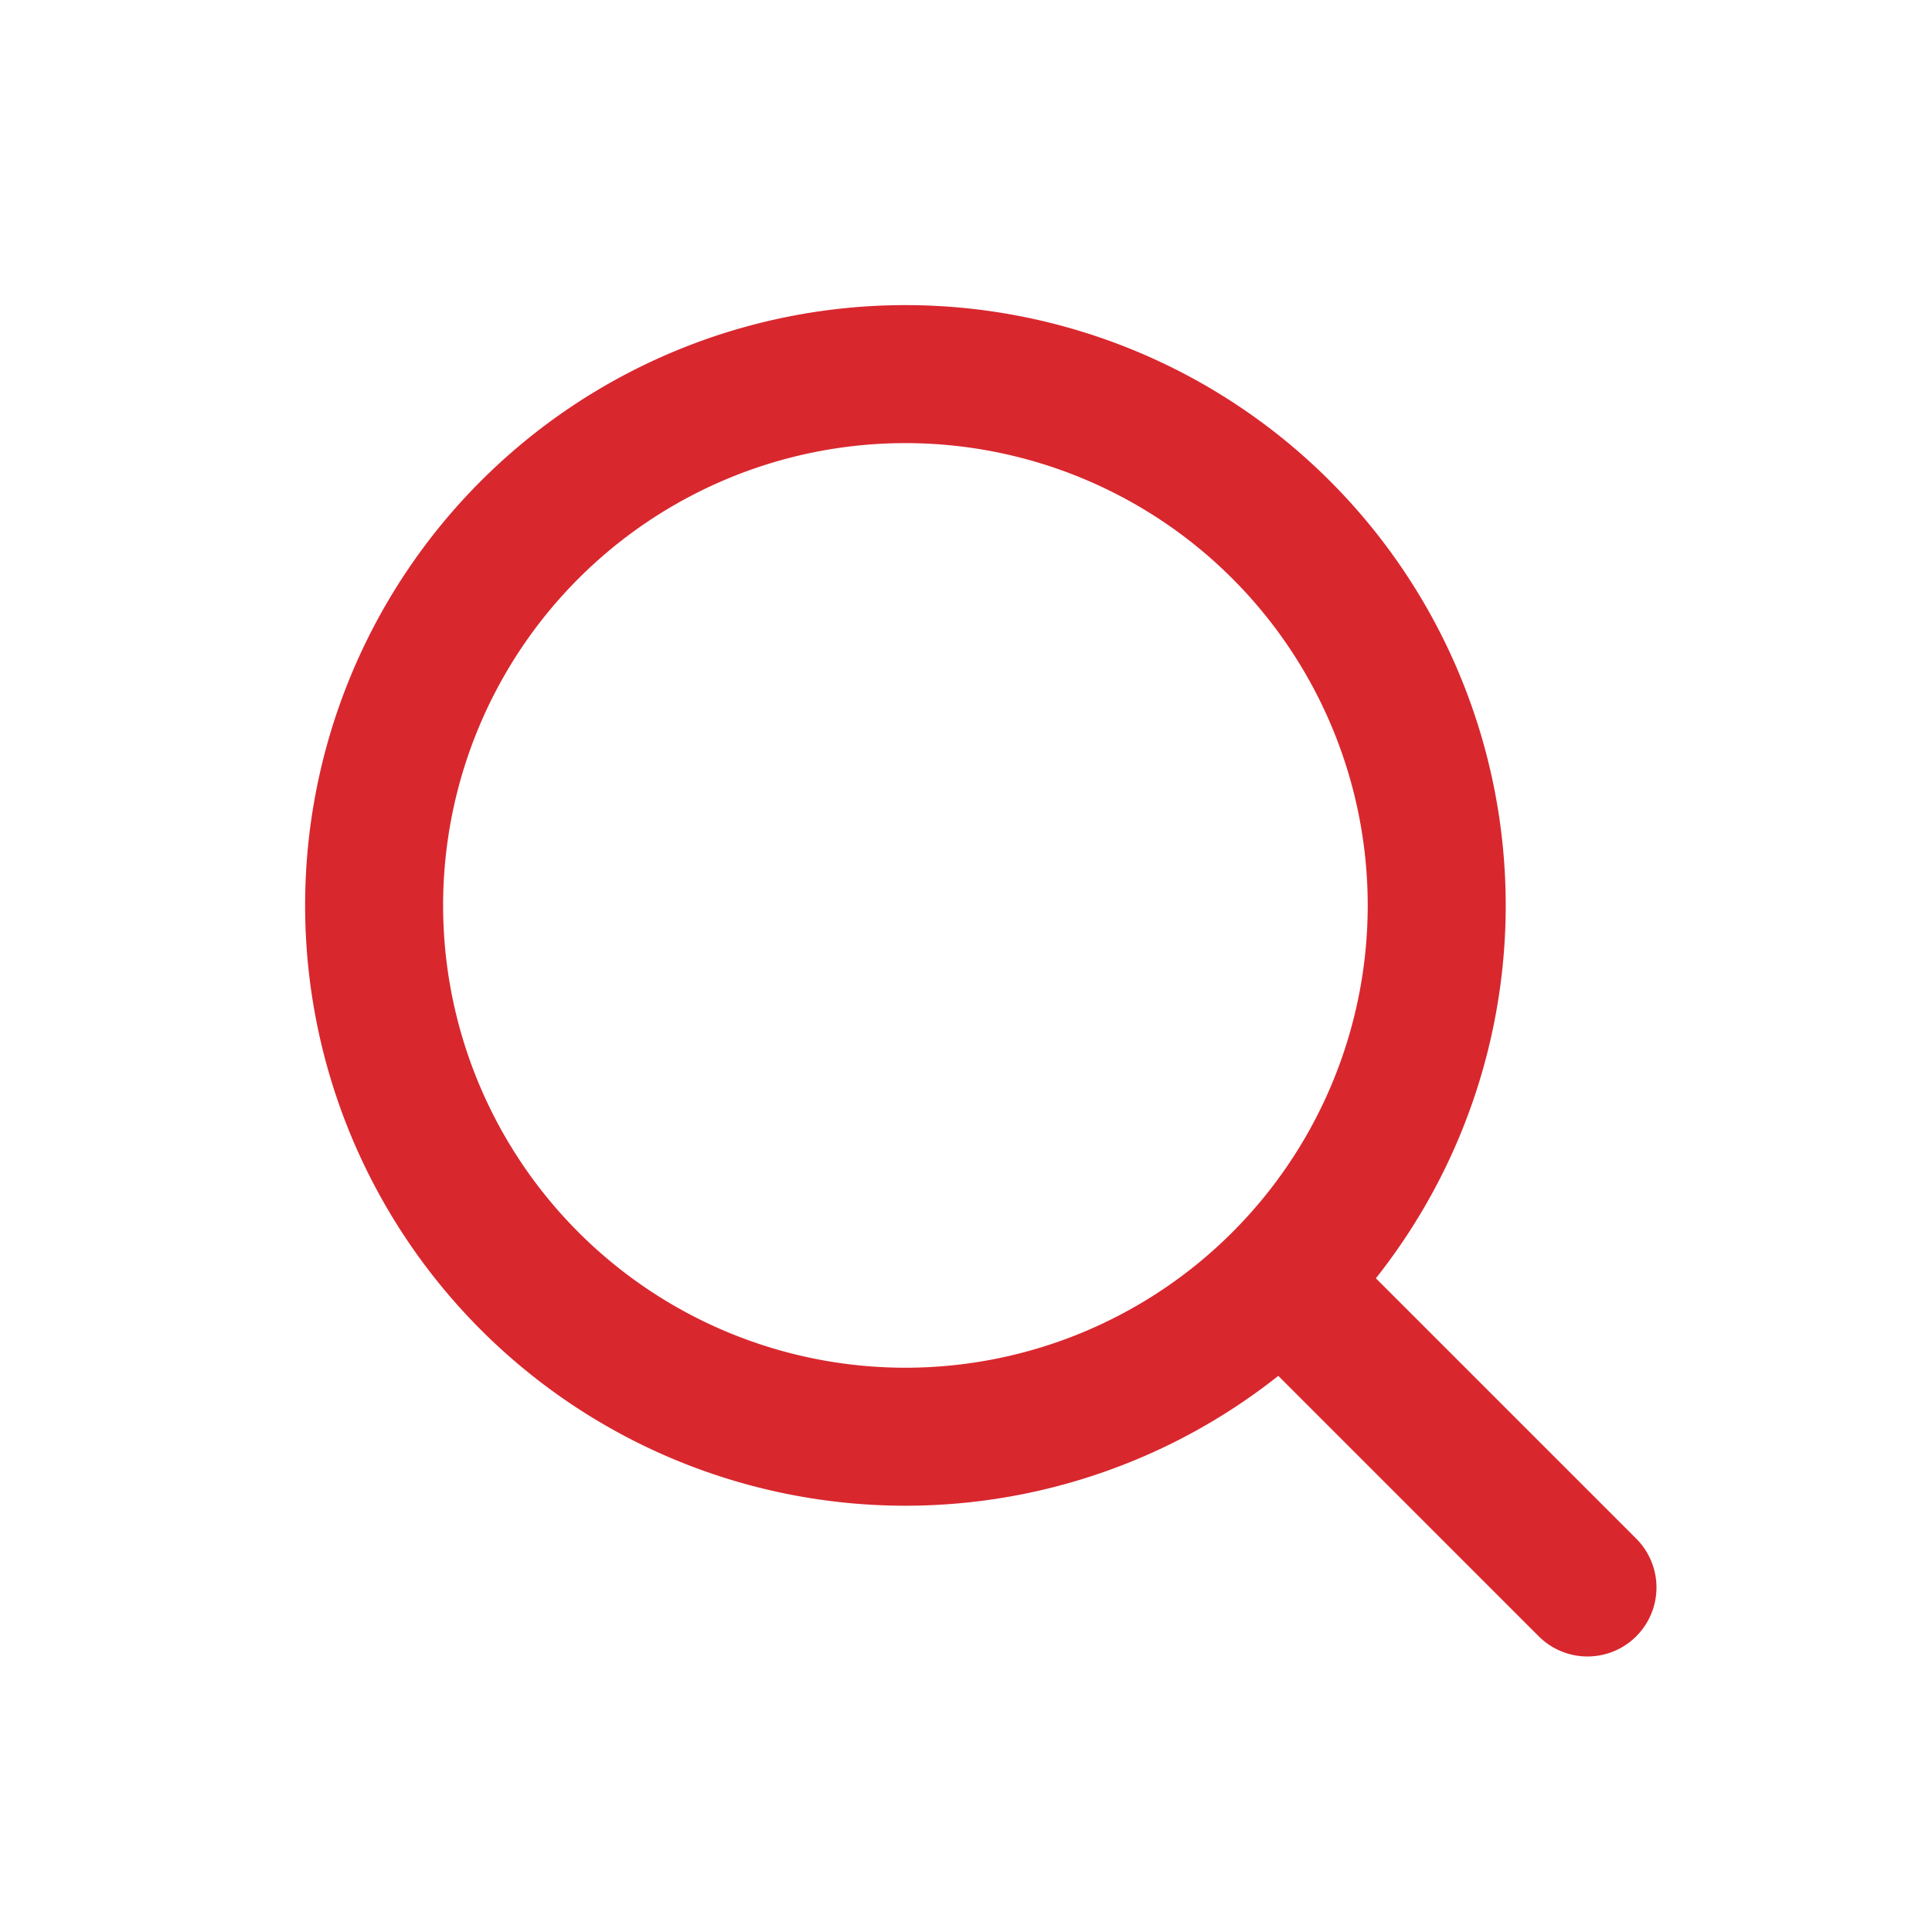 <svg id="Icon_Search" data-name="Icon Search" xmlns="http://www.w3.org/2000/svg" width="28" height="28" viewBox="0 0 28 28">
  <rect id="Rectangle_106" data-name="Rectangle 106" width="28" height="28" fill="rgba(255,255,255,0)"/>
  <g id="search-24px">
    <path id="Path_54" data-name="Path 54" d="M0,0H28V28H0Z" fill="none"/>
    <g id="Icon_feather-search" data-name="Icon feather-search" transform="translate(0.922 0.922)">
      <path id="Path_15765" data-name="Path 15765" d="M19.9,12.2a7.7,7.7,0,1,1-7.7-7.7,7.7,7.7,0,0,1,7.7,7.7Z" transform="translate(0 0)" fill="none" stroke="#d9272e" stroke-linecap="round" stroke-linejoin="round" stroke-width="2"/>
      <path id="Path_15766" data-name="Path 15766" d="M28.935,28.935l-3.96-3.96" transform="translate(-6.85 -6.85)" fill="none" stroke="#d9272e" stroke-linecap="round" stroke-linejoin="round" stroke-width="2"/>
    </g>
  </g>
</svg>
